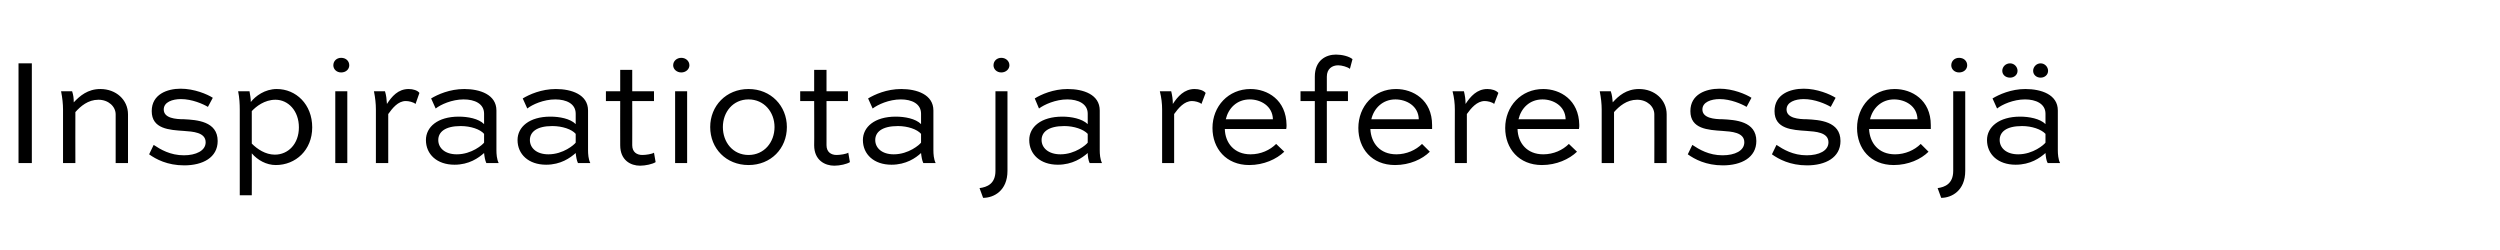 <?xml version="1.0" standalone="no"?>
<!DOCTYPE svg PUBLIC "-//W3C//DTD SVG 1.1//EN" "http://www.w3.org/Graphics/SVG/1.1/DTD/svg11.dtd">
<svg xmlns="http://www.w3.org/2000/svg" version="1.1" width="769.5px" height="76.8px" viewBox="0 -14 769.5 76.8" style="top:-14px">
  <desc>Inspiraatiota ja referenssej</desc>
  <defs/>
  <g id="Polygon220938">
    <path d="M 5.7 36.2 L 5.7 5.5 L 9.8 5.5 L 9.8 36.2 L 5.7 36.2 Z M 19.4 36.2 C 19.4 36.2 19.41 19.74 19.4 19.7 C 19.4 18 19.2 16.1 18.8 14.1 C 18.8 14.1 22.2 14.1 22.2 14.1 C 22.6 15.3 22.7 16.3 22.7 17.5 C 24.6 15.5 27 13.4 30.9 13.4 C 35.7 13.4 39.4 16.7 39.4 21.2 C 39.39 21.24 39.4 36.2 39.4 36.2 L 35.6 36.2 C 35.6 36.2 35.63 21.24 35.6 21.2 C 35.6 18.8 33.4 16.7 30.3 16.7 C 27.1 16.7 24.8 18.7 23.2 20.5 C 23.17 20.49 23.2 36.2 23.2 36.2 L 19.4 36.2 Z M 64 18.9 C 62.5 18 59.1 16.5 55.7 16.5 C 53.1 16.5 50.4 17.4 50.4 19.7 C 50.4 22.4 54.1 22.7 56.6 22.7 C 60.5 22.9 67 23.3 67 29.4 C 67 34.5 62.4 36.9 56.7 36.9 C 51.5 36.9 48 35 45.9 33.5 C 45.9 33.5 47.3 30.6 47.3 30.6 C 49.4 32 52.4 33.8 56.6 33.8 C 60.3 33.8 63.3 32.4 63.3 29.8 C 63.3 26.7 59.3 26.5 56.6 26.3 C 52.1 26 46.7 25.7 46.7 20.2 C 46.7 15 51.5 13.3 55.6 13.3 C 59.8 13.3 63.8 15 65.5 16.1 C 65.5 16.1 64 18.9 64 18.9 Z M 73.8 46.1 C 73.8 46.1 73.79 19.83 73.8 19.8 C 73.8 18 73.7 16.1 73.3 14.1 C 73.3 14.1 76.8 14.1 76.8 14.1 C 77 15.3 77.2 16.3 77.2 17.4 C 78.6 15.6 81.5 13.4 85.2 13.4 C 91.1 13.4 96.1 18.1 96.1 25.2 C 96.1 32.2 91 36.8 84.9 36.8 C 82 36.8 79.3 35.3 77.5 33.2 C 77.55 33.23 77.5 46.1 77.5 46.1 L 73.8 46.1 Z M 77.5 30.2 C 79.2 31.9 81.7 33.6 84.6 33.6 C 88.7 33.6 92 30.3 92 25.2 C 92 20.1 88.7 16.7 84.8 16.7 C 81.4 16.7 78.8 18.8 77.5 20.2 C 77.5 20.2 77.5 30.2 77.5 30.2 Z M 103.2 36.2 L 103.2 14.1 L 106.9 14.1 L 106.9 36.2 L 103.2 36.2 Z M 105 3.8 C 106.5 3.8 107.5 4.8 107.5 6.1 C 107.5 7.3 106.5 8.3 105 8.3 C 103.6 8.3 102.6 7.3 102.6 6.1 C 102.6 4.8 103.6 3.8 105 3.8 Z M 115.7 36.2 C 115.7 36.2 115.71 19.74 115.7 19.7 C 115.7 17.9 115.5 16.1 115.1 14.1 C 115.1 14.1 118.5 14.1 118.5 14.1 C 118.9 15.4 119 16.5 119.1 18 C 120.6 15.7 122.5 13.4 125.8 13.4 C 127.1 13.4 128.5 13.8 129.1 14.6 C 129.1 14.6 127.9 18 127.9 18 C 127.2 17.4 125.8 17.1 124.9 17.1 C 122.5 17.1 120.8 19.3 119.5 21.1 C 119.47 21.15 119.5 36.2 119.5 36.2 L 115.7 36.2 Z M 132.7 16.3 C 134.7 15.1 138.4 13.4 142.9 13.4 C 147.7 13.4 152.8 15.1 152.8 20 C 152.8 20 152.8 32.2 152.8 32.2 C 152.8 33.4 152.9 35 153.5 36.2 C 153.5 36.2 149.7 36.2 149.7 36.2 C 149.3 35.4 149.1 34.1 149 33.1 C 147.3 34.6 144.4 36.7 139.9 36.7 C 134.5 36.7 131.1 33.5 131.1 29.1 C 131.1 25.1 134.7 21.9 141.2 21.9 C 144 21.9 147.3 22.5 149 24.2 C 149 24.2 149 21 149 21 C 149 17.9 146.1 16.6 142.7 16.6 C 139.1 16.6 135.6 18.2 134.1 19.4 C 134.1 19.4 132.7 16.3 132.7 16.3 Z M 149 29.9 C 149 29.9 149 27.2 149 27.2 C 147.8 25.8 144.9 24.8 141.8 24.8 C 136.9 24.8 134.9 26.7 134.9 29.1 C 134.9 31.5 136.9 33.5 140.6 33.5 C 145.2 33.5 148.6 30.5 149 29.9 Z M 160.9 16.3 C 162.9 15.1 166.6 13.4 171.1 13.4 C 175.9 13.4 181 15.1 181 20 C 181 20 181 32.2 181 32.2 C 181 33.4 181.1 35 181.7 36.2 C 181.7 36.2 177.9 36.2 177.9 36.2 C 177.5 35.4 177.3 34.1 177.2 33.1 C 175.5 34.6 172.6 36.7 168.1 36.7 C 162.7 36.7 159.3 33.5 159.3 29.1 C 159.3 25.1 162.9 21.9 169.4 21.9 C 172.2 21.9 175.5 22.5 177.2 24.2 C 177.2 24.2 177.2 21 177.2 21 C 177.2 17.9 174.3 16.6 170.9 16.6 C 167.3 16.6 163.8 18.2 162.3 19.4 C 162.3 19.4 160.9 16.3 160.9 16.3 Z M 177.2 29.9 C 177.2 29.9 177.2 27.2 177.2 27.2 C 176 25.8 173.1 24.8 170 24.8 C 165.1 24.8 163.1 26.7 163.1 29.1 C 163.1 31.5 165.1 33.5 168.8 33.5 C 173.4 33.5 176.8 30.5 177.2 29.9 Z M 186.5 14.1 L 190.9 14.1 L 190.9 7.5 L 194.6 7.5 L 194.6 14.1 L 201.3 14.1 L 201.3 17.1 L 194.6 17.1 C 194.6 17.1 194.63 30.74 194.6 30.7 C 194.6 32.8 196 33.7 197.7 33.7 C 198.9 33.7 200.7 33.4 201.3 33 C 201.3 33 201.8 35.9 201.8 35.9 C 200.9 36.5 198.7 37 197 37 C 194.2 37 190.9 35.4 190.9 30.7 C 190.87 30.74 190.9 17.1 190.9 17.1 L 186.5 17.1 L 186.5 14.1 Z M 207.8 36.2 L 207.8 14.1 L 211.5 14.1 L 211.5 36.2 L 207.8 36.2 Z M 209.7 3.8 C 211.1 3.8 212.2 4.8 212.2 6.1 C 212.2 7.3 211.1 8.3 209.7 8.3 C 208.3 8.3 207.2 7.3 207.2 6.1 C 207.2 4.8 208.3 3.8 209.7 3.8 Z M 230.4 13.4 C 237.3 13.4 242.2 18.6 242.2 25.1 C 242.2 31.7 237.3 36.8 230.4 36.8 C 223.5 36.8 218.6 31.7 218.6 25.1 C 218.6 18.6 223.5 13.4 230.4 13.4 Z M 230.4 33.7 C 235.2 33.7 238.4 29.8 238.4 25.1 C 238.4 20.5 235.2 16.6 230.4 16.6 C 225.6 16.6 222.5 20.5 222.5 25.1 C 222.5 29.8 225.6 33.7 230.4 33.7 Z M 246.3 14.1 L 250.6 14.1 L 250.6 7.5 L 254.4 7.5 L 254.4 14.1 L 261 14.1 L 261 17.1 L 254.4 17.1 C 254.4 17.1 254.41 30.74 254.4 30.7 C 254.4 32.8 255.8 33.7 257.5 33.7 C 258.6 33.7 260.5 33.4 261.1 33 C 261.1 33 261.6 35.9 261.6 35.9 C 260.7 36.5 258.5 37 256.8 37 C 254 37 250.6 35.4 250.6 30.7 C 250.65 30.74 250.6 17.1 250.6 17.1 L 246.3 17.1 L 246.3 14.1 Z M 267.2 16.3 C 269.2 15.1 272.9 13.4 277.4 13.4 C 282.2 13.4 287.3 15.1 287.3 20 C 287.3 20 287.3 32.2 287.3 32.2 C 287.3 33.4 287.4 35 288 36.2 C 288 36.2 284.2 36.2 284.2 36.2 C 283.8 35.4 283.6 34.1 283.5 33.1 C 281.9 34.6 278.9 36.7 274.4 36.7 C 269 36.7 265.6 33.5 265.6 29.1 C 265.6 25.1 269.2 21.9 275.7 21.9 C 278.5 21.9 281.8 22.5 283.5 24.2 C 283.5 24.2 283.5 21 283.5 21 C 283.5 17.9 280.6 16.6 277.3 16.6 C 273.6 16.6 270.2 18.2 268.6 19.4 C 268.6 19.4 267.2 16.3 267.2 16.3 Z M 283.5 29.9 C 283.5 29.9 283.5 27.2 283.5 27.2 C 282.3 25.8 279.4 24.8 276.4 24.8 C 271.4 24.8 269.4 26.7 269.4 29.1 C 269.4 31.5 271.4 33.5 275.1 33.5 C 279.7 33.5 283.1 30.5 283.5 29.9 Z M 301.5 43.9 C 303.8 43.6 306.4 42.6 306.4 38.6 C 306.39 38.59 306.4 14.1 306.4 14.1 L 310.1 14.1 C 310.1 14.1 310.1 38.59 310.1 38.6 C 310.1 44.7 305.9 46.9 302.6 46.9 C 302.6 46.9 301.5 43.9 301.5 43.9 Z M 308.2 3.8 C 309.6 3.8 310.7 4.8 310.7 6.1 C 310.7 7.3 309.6 8.3 308.2 8.3 C 306.8 8.3 305.8 7.3 305.8 6.1 C 305.8 4.8 306.8 3.8 308.2 3.8 Z M 318.5 16.3 C 320.4 15.1 324.2 13.4 328.6 13.4 C 333.5 13.4 338.5 15.1 338.5 20 C 338.5 20 338.5 32.2 338.5 32.2 C 338.5 33.4 338.6 35 339.2 36.2 C 339.2 36.2 335.4 36.2 335.4 36.2 C 335 35.4 334.8 34.1 334.8 33.1 C 333.1 34.6 330.1 36.7 325.6 36.7 C 320.2 36.7 316.8 33.5 316.8 29.1 C 316.8 25.1 320.4 21.9 327 21.9 C 329.7 21.9 333 22.5 334.8 24.2 C 334.8 24.2 334.8 21 334.8 21 C 334.8 17.9 331.8 16.6 328.5 16.6 C 324.9 16.6 321.4 18.2 319.8 19.4 C 319.8 19.4 318.5 16.3 318.5 16.3 Z M 334.8 29.9 C 334.8 29.9 334.8 27.2 334.8 27.2 C 333.5 25.8 330.6 24.8 327.6 24.8 C 322.6 24.8 320.6 26.7 320.6 29.1 C 320.6 31.5 322.7 33.5 326.4 33.5 C 331 33.5 334.4 30.5 334.8 29.9 Z M 357.7 36.2 C 357.7 36.2 357.67 19.74 357.7 19.7 C 357.7 17.9 357.5 16.1 357 14.1 C 357 14.1 360.5 14.1 360.5 14.1 C 360.8 15.4 361 16.5 361 18 C 362.5 15.7 364.5 13.4 367.7 13.4 C 369.1 13.4 370.4 13.8 371.1 14.6 C 371.1 14.6 369.8 18 369.8 18 C 369.2 17.4 367.7 17.1 366.9 17.1 C 364.5 17.1 362.7 19.3 361.4 21.1 C 361.43 21.15 361.4 36.2 361.4 36.2 L 357.7 36.2 Z M 395.3 32.7 C 392.9 35 389 36.8 384.5 36.8 C 377.4 36.8 373.2 31.7 373.2 25.4 C 373.2 18.7 378.1 13.4 384.9 13.4 C 390.1 13.4 395.9 16.7 396 24.5 C 396 24.9 396 25.3 395.9 25.7 C 395.9 25.7 377 25.7 377 25.7 C 377.1 30 379.9 33.5 384.9 33.5 C 388.1 33.5 390.9 32.2 392.8 30.3 C 392.8 30.3 395.3 32.7 395.3 32.7 Z M 377.3 22.7 C 377.3 22.7 391.8 22.7 391.8 22.7 C 391.7 18.6 388 16.6 384.7 16.6 C 380.7 16.6 378.1 19.3 377.3 22.7 Z M 404.7 14.1 C 404.7 14.1 404.67 9.63 404.7 9.6 C 404.7 4.5 408.2 2.8 411.2 2.8 C 413 2.8 415.2 3.3 416.3 4.2 C 416.3 4.2 415.5 7.2 415.5 7.2 C 414.8 6.6 413 6.1 411.9 6.1 C 410 6.1 408.4 7.2 408.4 9.6 C 408.43 9.63 408.4 14.1 408.4 14.1 L 414.9 14.1 L 414.9 17.1 L 408.4 17.1 L 408.4 36.2 L 404.7 36.2 L 404.7 17.1 L 400.3 17.1 L 400.3 14.1 L 404.7 14.1 Z M 440.1 32.7 C 437.8 35 433.9 36.8 429.4 36.8 C 422.2 36.8 418.1 31.7 418.1 25.4 C 418.1 18.7 422.9 13.4 429.7 13.4 C 434.9 13.4 440.8 16.7 440.8 24.5 C 440.8 24.9 440.8 25.3 440.8 25.7 C 440.8 25.7 421.8 25.7 421.8 25.7 C 422 30 424.7 33.5 429.8 33.5 C 432.9 33.5 435.8 32.2 437.7 30.3 C 437.7 30.3 440.1 32.7 440.1 32.7 Z M 422.1 22.7 C 422.1 22.7 436.7 22.7 436.7 22.7 C 436.6 18.6 432.9 16.6 429.5 16.6 C 425.6 16.6 422.9 19.3 422.1 22.7 Z M 447.8 36.2 C 447.8 36.2 447.76 19.74 447.8 19.7 C 447.8 17.9 447.6 16.1 447.1 14.1 C 447.1 14.1 450.6 14.1 450.6 14.1 C 450.9 15.4 451.1 16.5 451.1 18 C 452.6 15.7 454.6 13.4 457.8 13.4 C 459.2 13.4 460.5 13.8 461.2 14.6 C 461.2 14.6 459.9 18 459.9 18 C 459.3 17.4 457.8 17.1 457 17.1 C 454.6 17.1 452.8 19.3 451.5 21.1 C 451.52 21.15 451.5 36.2 451.5 36.2 L 447.8 36.2 Z M 485.4 32.7 C 483 35 479.1 36.8 474.6 36.8 C 467.5 36.8 463.3 31.7 463.3 25.4 C 463.3 18.7 468.2 13.4 475 13.4 C 480.2 13.4 486 16.7 486.1 24.5 C 486.1 24.9 486.1 25.3 486 25.7 C 486 25.7 467.1 25.7 467.1 25.7 C 467.2 30 470 33.5 475 33.5 C 478.2 33.5 481 32.2 482.9 30.3 C 482.9 30.3 485.4 32.7 485.4 32.7 Z M 467.4 22.7 C 467.4 22.7 481.9 22.7 481.9 22.7 C 481.8 18.6 478.1 16.6 474.8 16.6 C 470.8 16.6 468.2 19.3 467.4 22.7 Z M 493 36.2 C 493 36.2 493.02 19.74 493 19.7 C 493 18 492.8 16.1 492.4 14.1 C 492.4 14.1 495.8 14.1 495.8 14.1 C 496.2 15.3 496.3 16.3 496.4 17.5 C 498.2 15.5 500.6 13.4 504.5 13.4 C 509.3 13.4 513 16.7 513 21.2 C 513 21.24 513 36.2 513 36.2 L 509.2 36.2 C 509.2 36.2 509.24 21.24 509.2 21.2 C 509.2 18.8 507 16.7 503.9 16.7 C 500.7 16.7 498.4 18.7 496.8 20.5 C 496.78 20.49 496.8 36.2 496.8 36.2 L 493 36.2 Z M 537.6 18.9 C 536.1 18 532.7 16.5 529.3 16.5 C 526.7 16.5 524 17.4 524 19.7 C 524 22.4 527.8 22.7 530.2 22.7 C 534.1 22.9 540.6 23.3 540.6 29.4 C 540.6 34.5 536 36.9 530.3 36.9 C 525.1 36.9 521.6 35 519.5 33.5 C 519.5 33.5 520.9 30.6 520.9 30.6 C 523 32 526 33.8 530.2 33.8 C 534 33.8 536.9 32.4 536.9 29.8 C 536.9 26.7 532.9 26.5 530.2 26.3 C 525.7 26 520.3 25.7 520.3 20.2 C 520.3 15 525.1 13.3 529.3 13.3 C 533.4 13.3 537.4 15 539.1 16.1 C 539.1 16.1 537.6 18.9 537.6 18.9 Z M 563.5 18.9 C 562 18 558.6 16.5 555.2 16.5 C 552.6 16.5 549.9 17.4 549.9 19.7 C 549.9 22.4 553.7 22.7 556.1 22.7 C 560 22.9 566.5 23.3 566.5 29.4 C 566.5 34.5 561.9 36.9 556.2 36.9 C 551 36.9 547.5 35 545.4 33.5 C 545.4 33.5 546.8 30.6 546.8 30.6 C 548.9 32 551.9 33.8 556.1 33.8 C 559.9 33.8 562.8 32.4 562.8 29.8 C 562.8 26.7 558.8 26.5 556.1 26.3 C 551.6 26 546.2 25.7 546.2 20.2 C 546.2 15 551 13.3 555.2 13.3 C 559.3 13.3 563.3 15 565 16.1 C 565 16.1 563.5 18.9 563.5 18.9 Z M 593.6 32.7 C 591.3 35 587.4 36.8 582.9 36.8 C 575.7 36.8 571.6 31.7 571.6 25.4 C 571.6 18.7 576.4 13.4 583.2 13.4 C 588.4 13.4 594.3 16.7 594.3 24.5 C 594.3 24.9 594.3 25.3 594.3 25.7 C 594.3 25.7 575.3 25.7 575.3 25.7 C 575.5 30 578.2 33.5 583.3 33.5 C 586.4 33.5 589.3 32.2 591.2 30.3 C 591.2 30.3 593.6 32.7 593.6 32.7 Z M 575.6 22.7 C 575.6 22.7 590.2 22.7 590.2 22.7 C 590.1 18.6 586.4 16.6 583 16.6 C 579.1 16.6 576.4 19.3 575.6 22.7 Z M 596.4 43.9 C 598.6 43.6 601.2 42.6 601.2 38.6 C 601.22 38.59 601.2 14.1 601.2 14.1 L 604.9 14.1 C 604.9 14.1 604.93 38.59 604.9 38.6 C 604.9 44.7 600.7 46.9 597.5 46.9 C 597.5 46.9 596.4 43.9 596.4 43.9 Z M 603 3.8 C 604.5 3.8 605.5 4.8 605.5 6.1 C 605.5 7.3 604.5 8.3 603 8.3 C 601.6 8.3 600.6 7.3 600.6 6.1 C 600.6 4.8 601.6 3.8 603 3.8 Z M 613.3 16.3 C 615.3 15.1 619 13.4 623.4 13.4 C 628.3 13.4 633.4 15.1 633.4 20 C 633.4 20 633.4 32.2 633.4 32.2 C 633.4 33.4 633.5 35 634.1 36.2 C 634.1 36.2 630.3 36.2 630.3 36.2 C 629.8 35.4 629.7 34.1 629.6 33.1 C 627.9 34.6 625 36.7 620.4 36.7 C 615 36.7 611.6 33.5 611.6 29.1 C 611.6 25.1 615.3 21.9 621.8 21.9 C 624.5 21.9 627.9 22.5 629.6 24.2 C 629.6 24.2 629.6 21 629.6 21 C 629.6 17.9 626.6 16.6 623.3 16.6 C 619.7 16.6 616.2 18.2 614.7 19.4 C 614.7 19.4 613.3 16.3 613.3 16.3 Z M 629.6 29.9 C 629.6 29.9 629.6 27.2 629.6 27.2 C 628.3 25.8 625.4 24.8 622.4 24.8 C 617.4 24.8 615.5 26.7 615.5 29.1 C 615.5 31.5 617.5 33.5 621.2 33.5 C 625.8 33.5 629.2 30.5 629.6 29.9 Z M 628.1 5.5 C 629.4 5.5 630.4 6.6 630.4 7.8 C 630.4 9 629.4 9.9 628.1 9.9 C 626.8 9.9 625.8 9 625.8 7.8 C 625.8 6.6 626.8 5.5 628.1 5.5 Z M 618.7 5.5 C 620 5.5 621 6.6 621 7.8 C 621 9 620 9.9 618.7 9.9 C 617.3 9.9 616.3 9 616.3 7.8 C 616.3 6.6 617.3 5.5 618.7 5.5 Z " stroke="none" fill="#000"/>
  </g>
</svg>